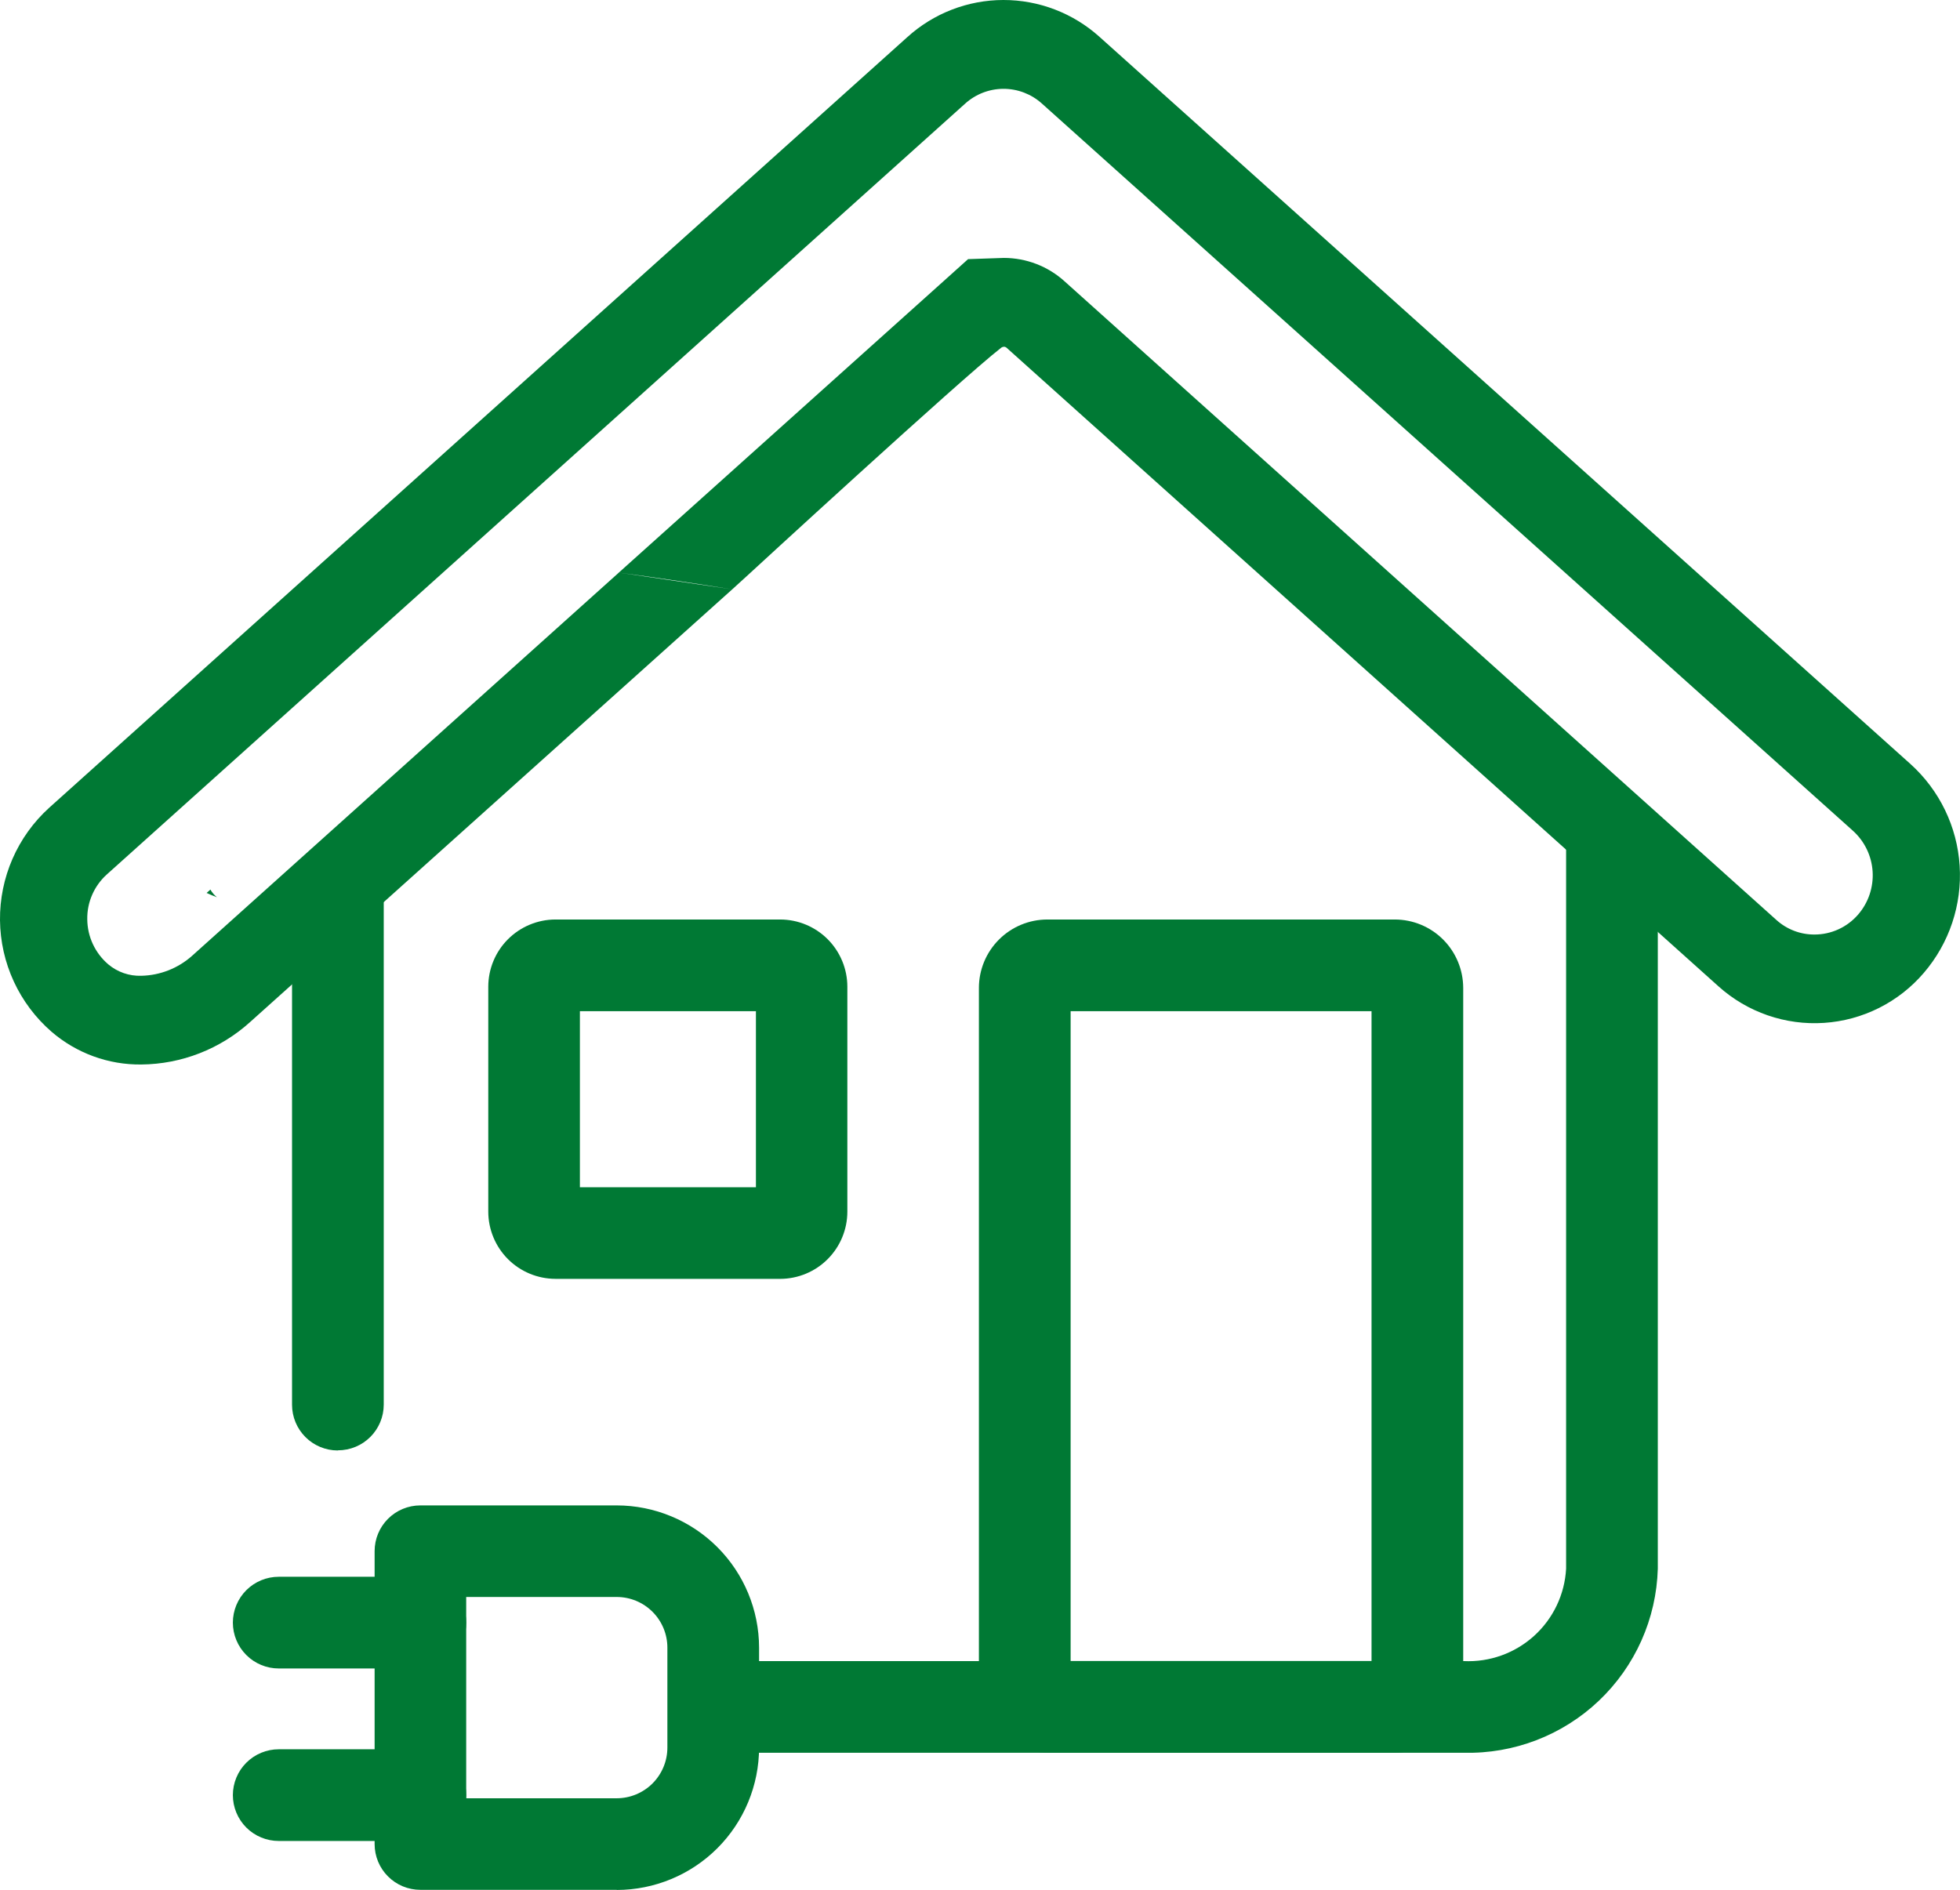 <svg width="84" height="81" viewBox="0 0 84 81" fill="none" xmlns="http://www.w3.org/2000/svg">
<path d="M62.736 75.128H31.379C30.858 75.128 30.358 74.921 29.99 74.553C29.621 74.184 29.414 73.684 29.414 73.163C29.414 72.642 29.621 72.142 29.99 71.774C30.358 71.406 30.858 71.198 31.379 71.198H62.736C63.841 71.25 64.922 70.862 65.744 70.12C66.565 69.378 67.059 68.341 67.119 67.236V36.012C67.119 35.491 67.326 34.991 67.694 34.622C68.063 34.254 68.563 34.047 69.084 34.047C69.605 34.047 70.105 34.254 70.473 34.622C70.842 34.991 71.049 35.491 71.049 36.012V67.236C70.989 69.384 70.08 71.42 68.522 72.899C66.963 74.378 64.882 75.179 62.734 75.127" fill="#007934"/>
<path d="M9.017 38.129L8.855 38.274C9 38.339 9.146 38.405 9.297 38.458C9.184 38.367 9.089 38.255 9.017 38.129Z" fill="#007934"/>
<path d="M81.878 32.748L47.122 1.58C45.991 0.561 44.522 -0.002 43 7.72915e-06C41.477 0.002 40.01 0.57 38.883 1.593L2.107 34.623C1.435 35.232 0.9 35.977 0.537 36.808C0.174 37.639 -0.009 38.538 0 39.445C0.01 40.352 0.211 41.246 0.592 42.07C0.972 42.893 1.523 43.626 2.207 44.221C3.276 45.143 4.644 45.643 6.055 45.627C7.777 45.612 9.434 44.966 10.713 43.812L12.104 42.564L31.381 25.261L26.523 24.542L9.042 40.241L8.24 40.961C7.638 41.501 6.863 41.807 6.055 41.824C5.539 41.841 5.034 41.666 4.639 41.333C4.359 41.094 4.135 40.798 3.979 40.464C3.824 40.131 3.743 39.768 3.74 39.401C3.734 39.038 3.806 38.679 3.952 38.348C4.097 38.016 4.312 37.719 4.581 37.478L41.361 4.444C41.811 4.036 42.396 3.809 43.004 3.807C43.611 3.806 44.198 4.03 44.65 4.436L79.411 35.608C79.91 36.058 80.213 36.685 80.255 37.356C80.297 38.026 80.076 38.687 79.637 39.196C79.405 39.465 79.118 39.682 78.794 39.831C78.471 39.979 78.119 40.056 77.763 40.056C77.159 40.059 76.576 39.835 76.128 39.429L45.624 12.058C44.912 11.413 43.985 11.056 43.024 11.055L41.489 11.107L40.43 12.059L26.522 24.542C27.269 24.642 28.024 24.749 28.787 24.861C29.663 24.99 30.528 25.123 31.381 25.261C31.501 25.155 31.715 24.959 31.983 24.713C31.983 24.713 41.197 16.233 42.903 14.909C42.937 14.881 42.979 14.865 43.023 14.862C43.068 14.862 43.11 14.879 43.143 14.909L73.654 42.281C74.266 42.83 74.981 43.251 75.757 43.519C76.533 43.787 77.355 43.898 78.175 43.843C78.995 43.789 79.795 43.571 80.529 43.203C81.263 42.835 81.916 42.323 82.45 41.699C83.541 40.427 84.092 38.779 83.985 37.107C83.879 35.435 83.122 33.87 81.878 32.748Z" fill="#007934"/>
<path d="M26.431 81.002H18.015C17.495 81.002 16.996 80.796 16.629 80.428C16.261 80.061 16.055 79.562 16.055 79.043V66.485C16.055 65.965 16.261 65.467 16.629 65.099C16.996 64.732 17.495 64.525 18.015 64.525H26.431C28.049 64.527 29.6 65.171 30.744 66.314C31.887 67.458 32.531 69.009 32.532 70.626V74.906C32.531 76.524 31.887 78.075 30.744 79.219C29.6 80.362 28.049 81.006 26.431 81.008M19.98 77.078H26.431C27.007 77.077 27.559 76.848 27.966 76.441C28.373 76.033 28.602 75.481 28.602 74.905V70.621C28.602 70.046 28.373 69.493 27.966 69.086C27.559 68.679 27.007 68.45 26.431 68.45H19.98V77.078Z" fill="#007934"/>
<path d="M18.016 71.514H11.945C11.424 71.514 10.925 71.307 10.556 70.938C10.188 70.57 9.98 70.07 9.98 69.549C9.98 69.028 10.188 68.528 10.556 68.159C10.925 67.791 11.424 67.584 11.945 67.584H18.016C18.537 67.584 19.037 67.791 19.405 68.159C19.773 68.528 19.981 69.028 19.981 69.549C19.981 70.07 19.773 70.57 19.405 70.938C19.037 71.307 18.537 71.514 18.016 71.514Z" fill="#007934"/>
<path d="M18.016 78.908H11.945C11.424 78.908 10.925 78.701 10.556 78.333C10.188 77.964 9.98 77.465 9.98 76.943C9.98 76.422 10.188 75.922 10.556 75.554C10.925 75.186 11.424 74.978 11.945 74.978H18.016C18.537 74.978 19.037 75.186 19.405 75.554C19.773 75.922 19.981 76.422 19.981 76.943C19.981 77.465 19.773 77.964 19.405 78.333C19.037 78.701 18.537 78.908 18.016 78.908Z" fill="#007934"/>
<path d="M14.475 62.17C13.956 62.17 13.457 61.963 13.09 61.596C12.722 61.228 12.516 60.73 12.516 60.21V38.293C12.516 37.772 12.723 37.272 13.091 36.904C13.46 36.535 13.96 36.328 14.481 36.328C15.002 36.328 15.502 36.535 15.87 36.904C16.239 37.272 16.446 37.772 16.446 38.293V60.205C16.446 60.725 16.239 61.223 15.872 61.59C15.504 61.958 15.006 62.164 14.486 62.164" fill="#007934"/>
<path d="M59.778 75.125H44.884C44.106 75.124 43.361 74.815 42.812 74.265C42.263 73.716 41.954 72.971 41.953 72.194V42.343C41.954 41.566 42.263 40.821 42.813 40.272C43.362 39.722 44.107 39.413 44.884 39.412H59.778C60.555 39.413 61.3 39.722 61.849 40.272C62.398 40.821 62.707 41.566 62.709 42.343V72.194C62.708 72.971 62.399 73.716 61.849 74.265C61.3 74.815 60.555 75.124 59.778 75.125ZM45.884 71.195H58.78V43.342H45.884V71.195Z" fill="#007934"/>
<path d="M33.446 54.814H23.8C23.038 54.811 22.307 54.507 21.768 53.967C21.23 53.427 20.927 52.696 20.926 51.933V42.294C20.927 41.531 21.229 40.8 21.768 40.26C22.307 39.72 23.037 39.415 23.8 39.412H33.441C34.204 39.414 34.935 39.719 35.474 40.259C36.012 40.8 36.315 41.531 36.315 42.294V51.933C36.315 52.696 36.012 53.427 35.473 53.968C34.934 54.508 34.204 54.812 33.441 54.815M24.853 50.888H32.397V43.342H24.853V50.888Z" fill="#007934"/>
</svg>
